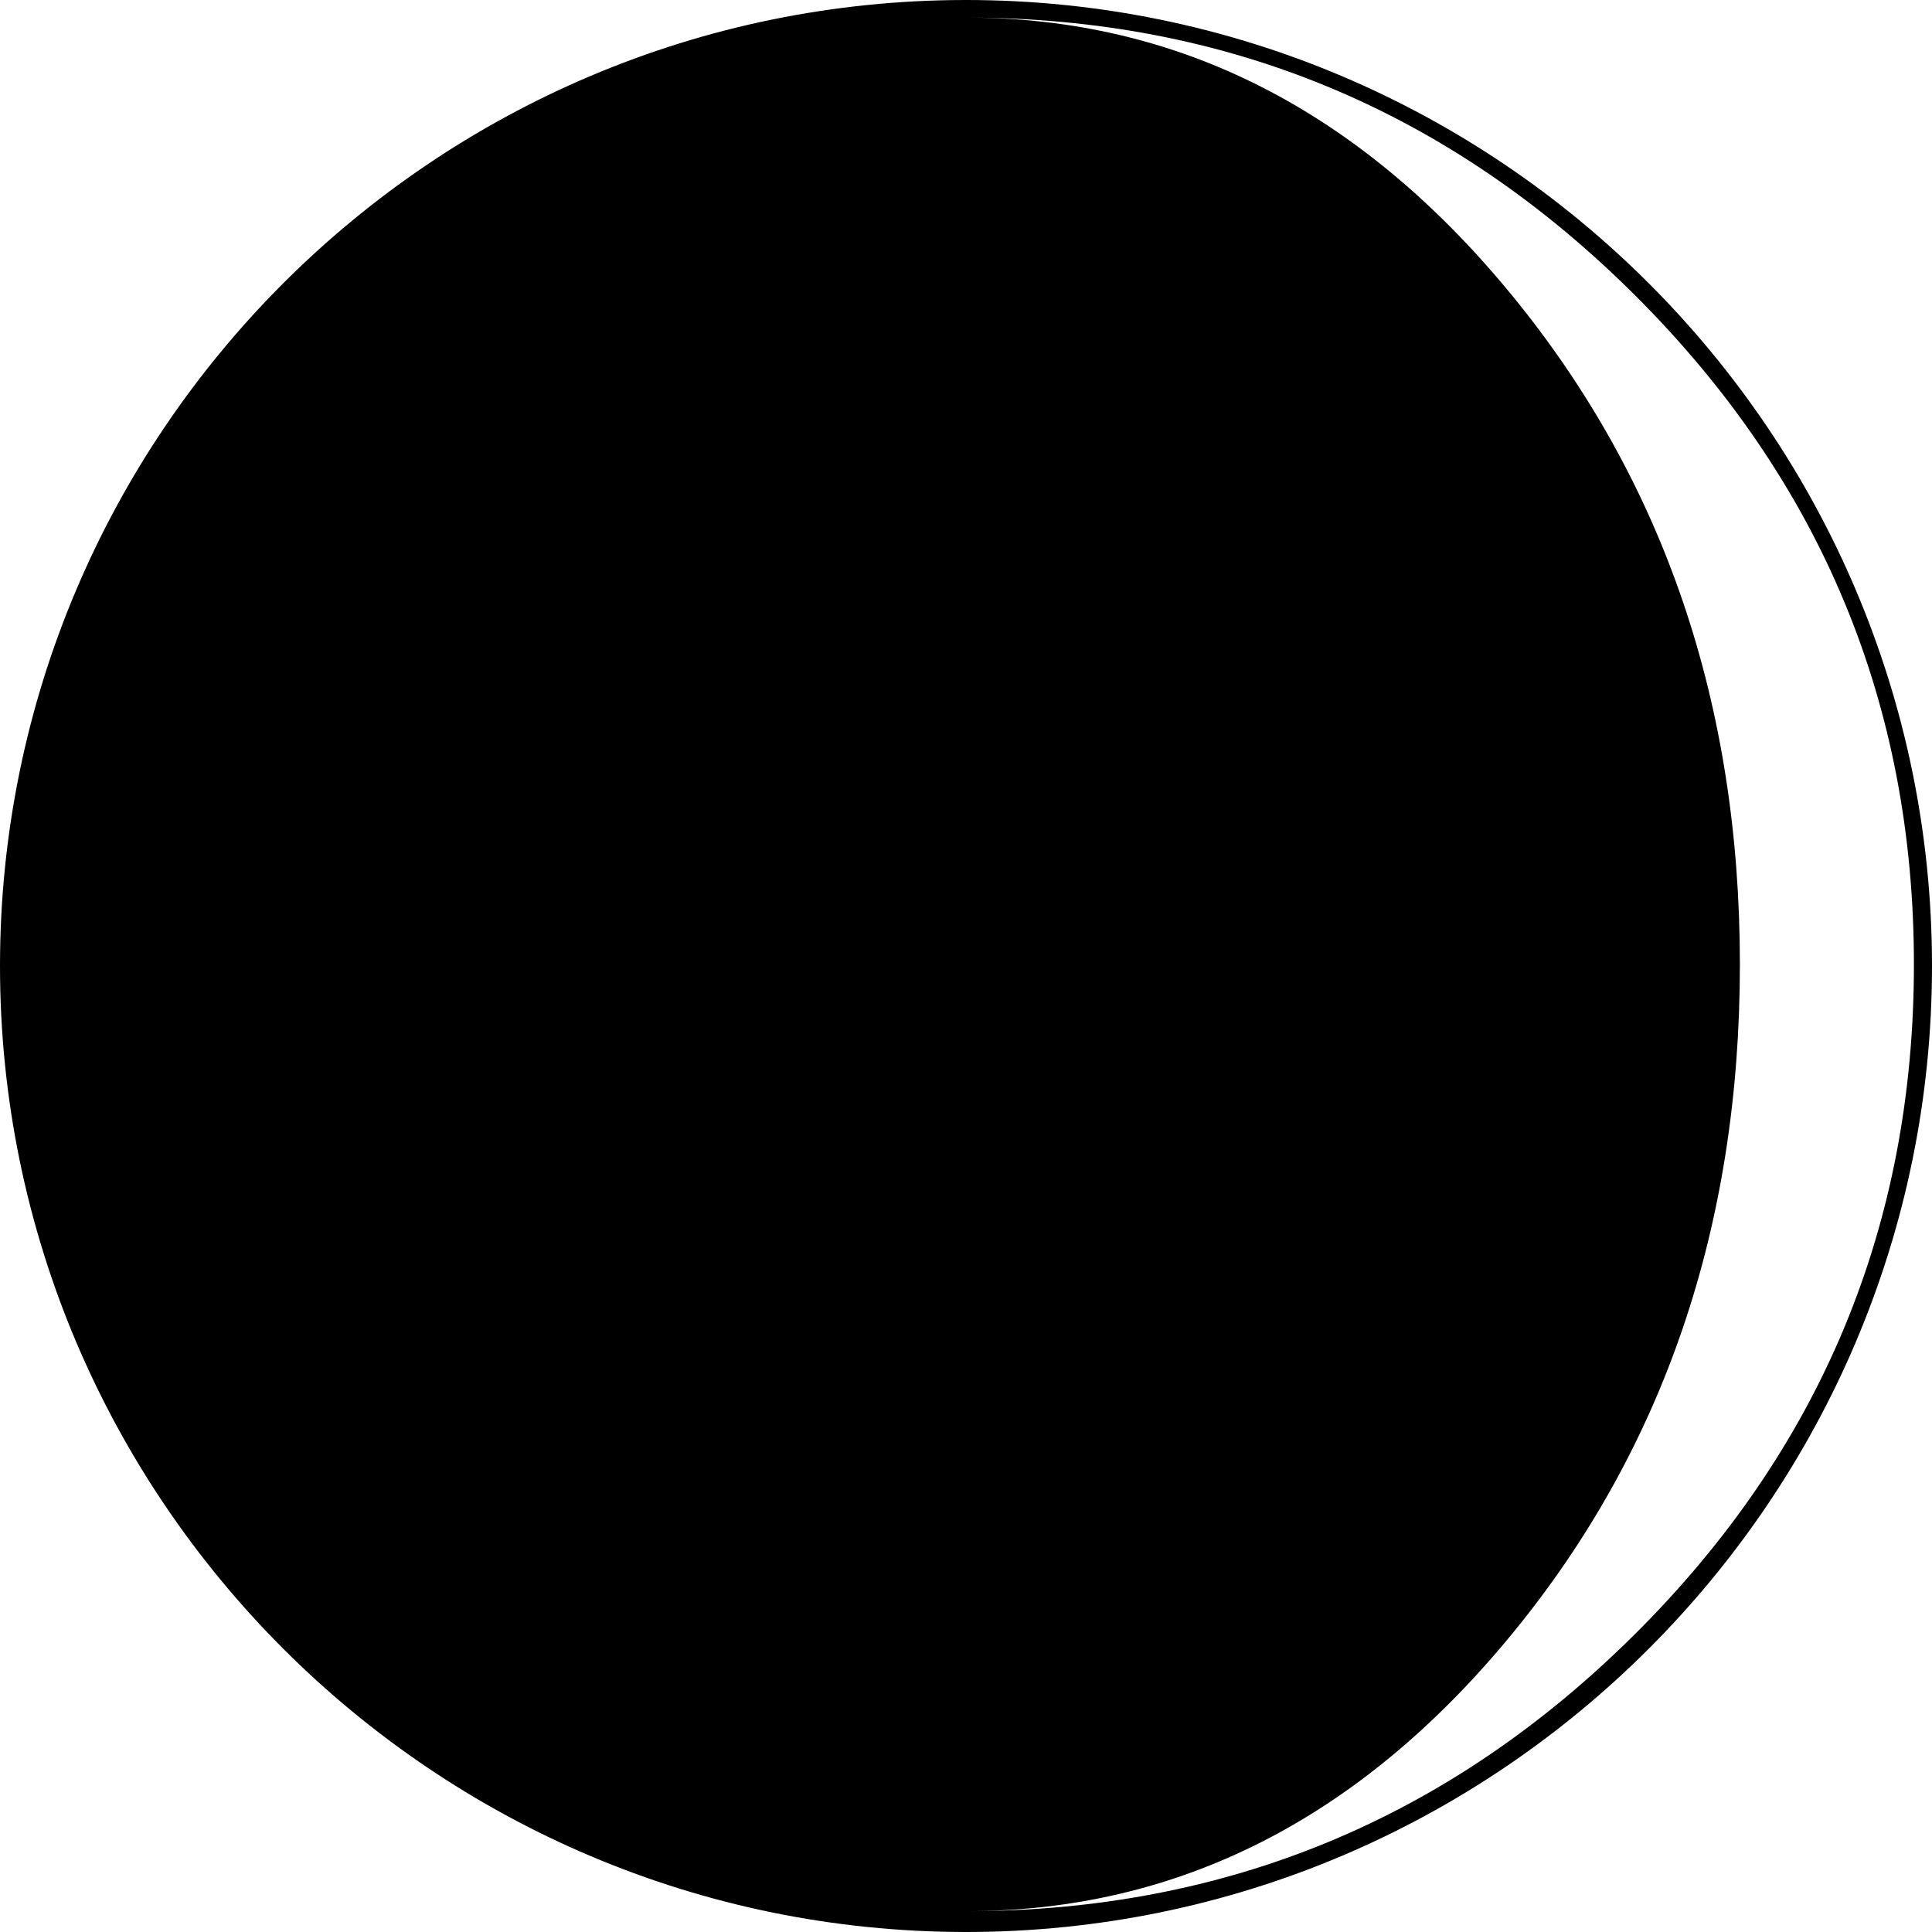 <?xml version="1.0" encoding="iso-8859-1"?>
<!-- Uploaded to: SVG Repo, www.svgrepo.com, Generator: SVG Repo Mixer Tools -->
<!DOCTYPE svg PUBLIC "-//W3C//DTD SVG 1.1//EN" "http://www.w3.org/Graphics/SVG/1.1/DTD/svg11.dtd">
<svg fill="#000000" version="1.1" id="Capa_1" xmlns="http://www.w3.org/2000/svg" xmlns:xlink="http://www.w3.org/1999/xlink" 
	 width="800px" height="800px" viewBox="0 0 108.336 108.336"
	 xml:space="preserve">
<g>
	<path d="M54.168,0C24.3,0,0,24.3,0,54.168c0,29.869,24.3,54.168,54.168,54.168s54.168-24.299,54.168-54.168
		C108.336,24.3,84.036,0,54.168,0z M91.701,91.611c-10.413,10.371-22.926,15.559-37.533,15.559c11.909,0,22.117-5.188,30.628-15.559
		c8.511-10.373,12.767-22.885,12.767-37.532c0-14.608-4.256-27.107-12.767-37.503C76.285,6.184,66.077,0.987,54.168,0.987
		c14.607,0,27.12,5.197,37.533,15.588c10.414,10.396,15.621,22.895,15.621,37.503C107.322,68.727,102.113,81.238,91.701,91.611z"/>
</g>
</svg>